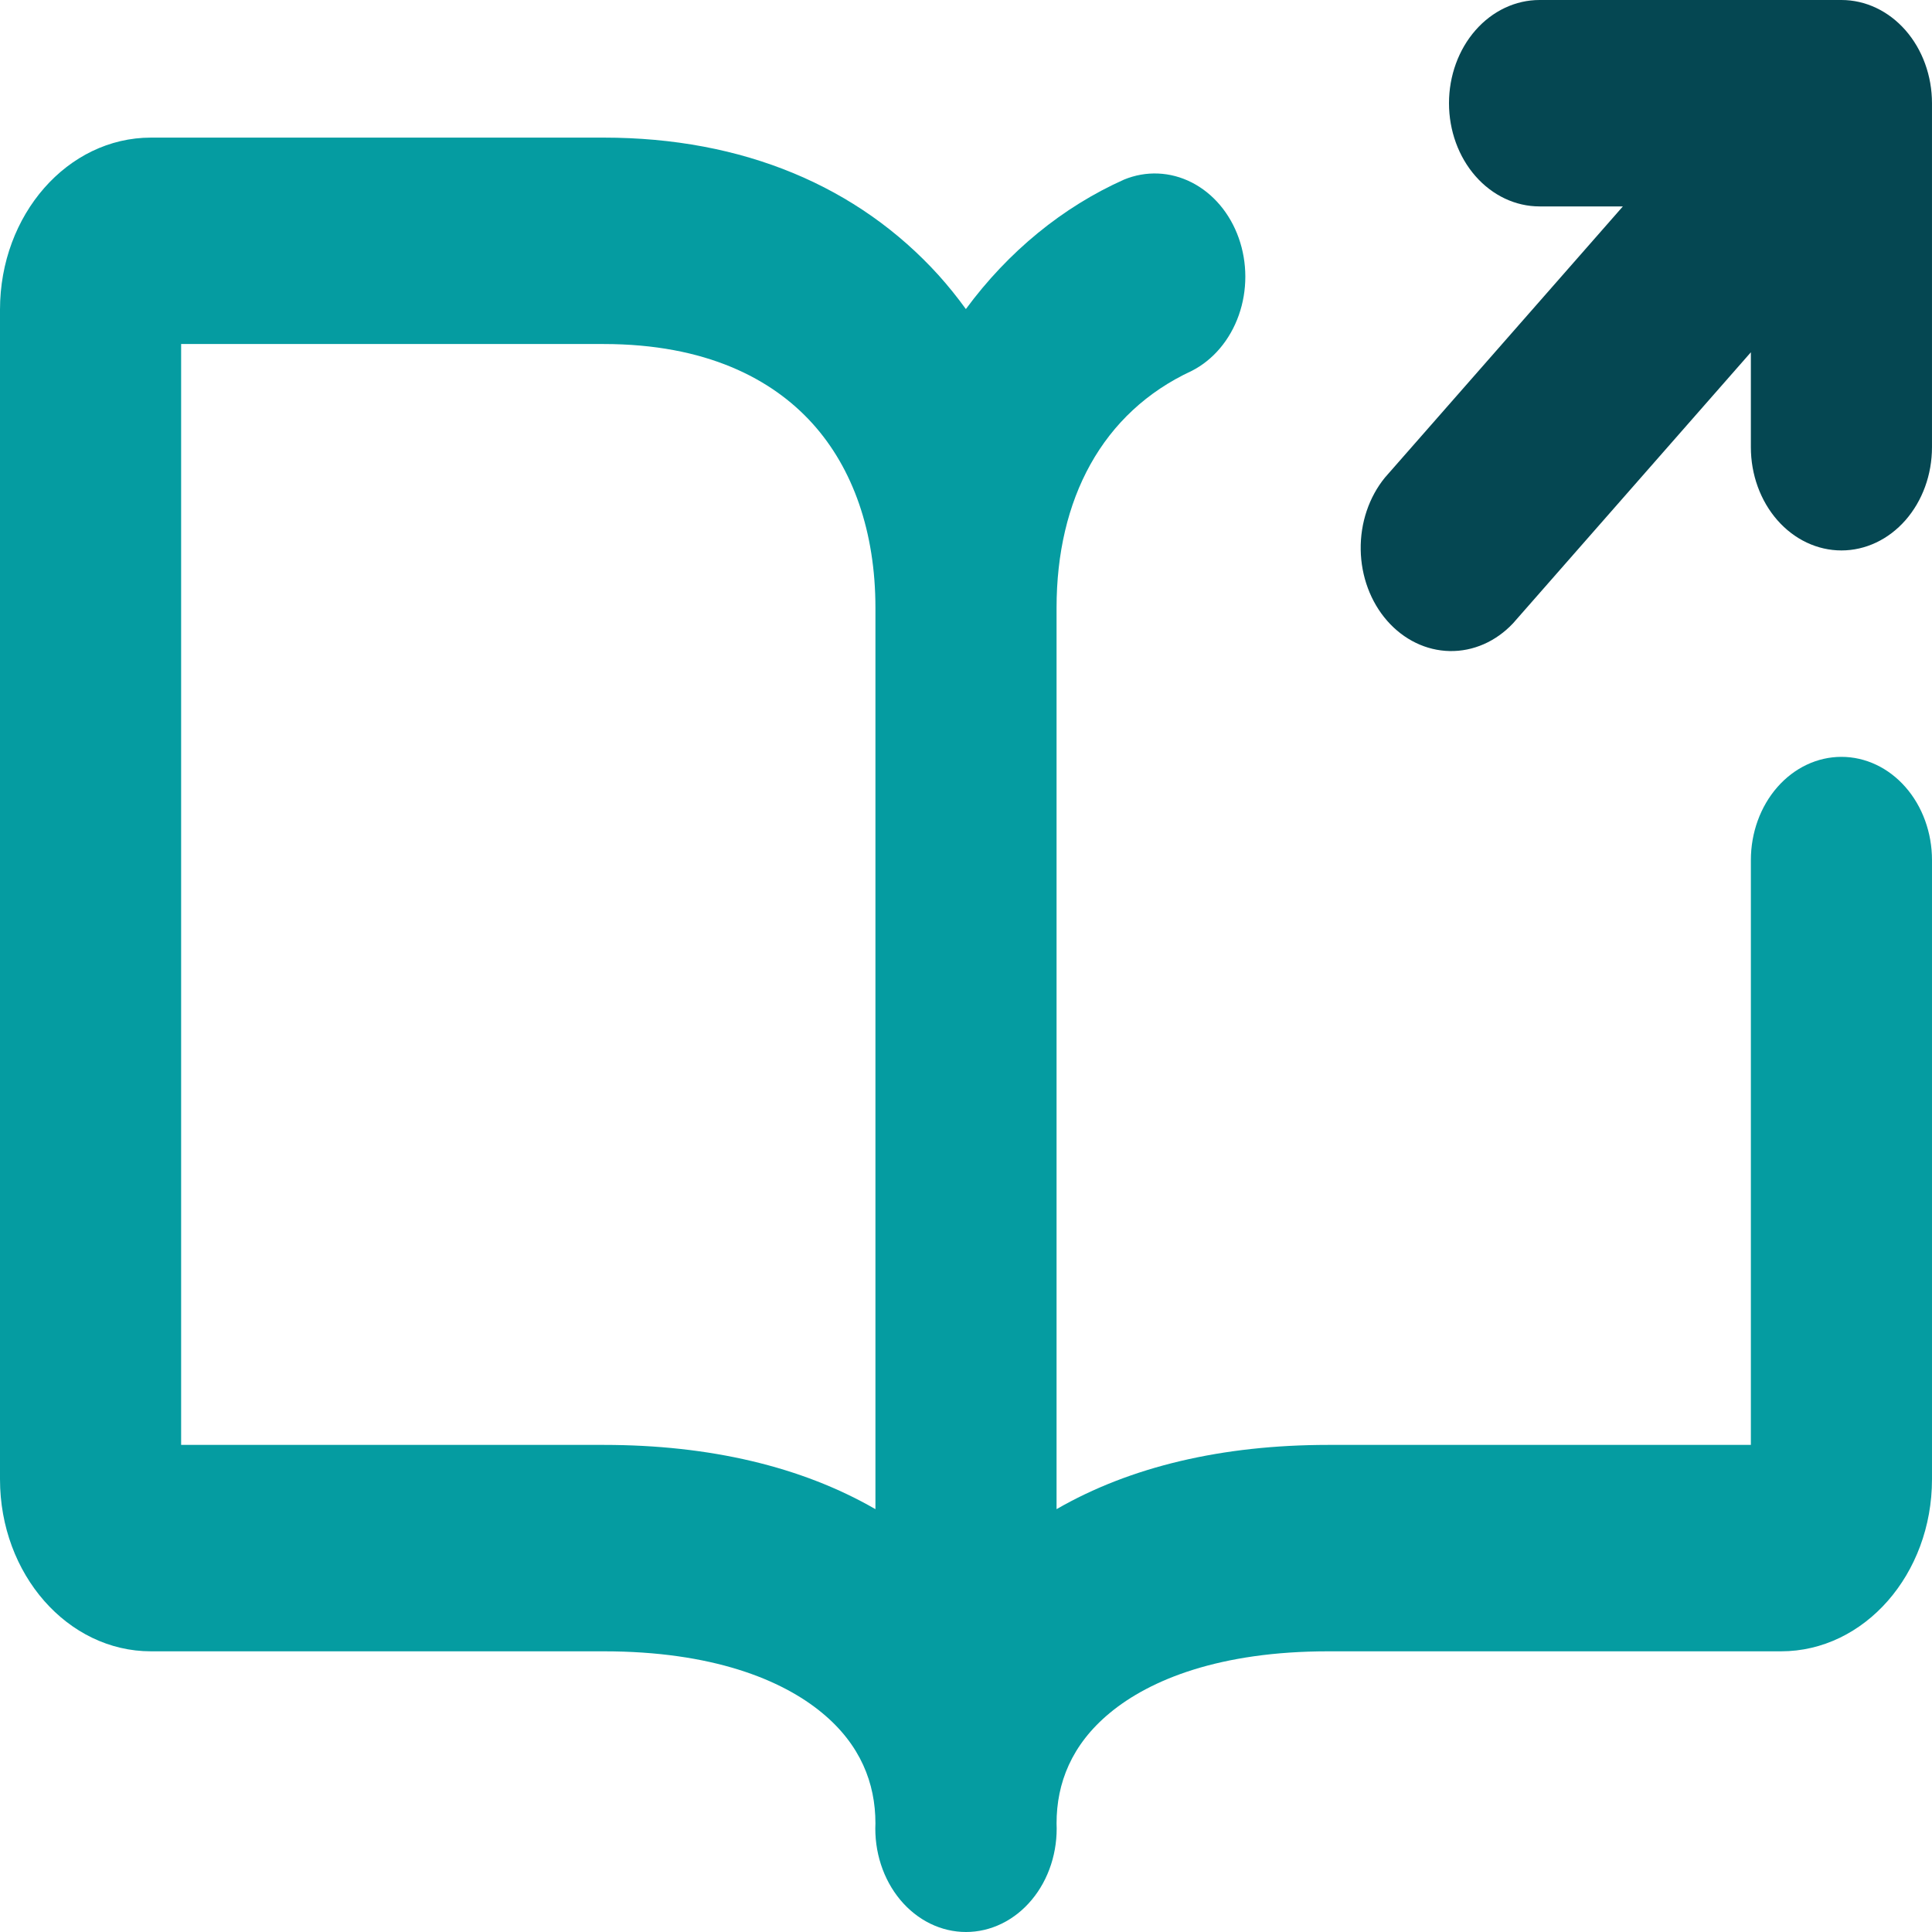 <svg xmlns="http://www.w3.org/2000/svg" width="245" height="245" viewBox="0 0 245 245" fill="none"><path d="M195.233 0C192.187 5.17236e-08 189.266 1.379 187.112 3.833C184.959 6.288 183.749 9.617 183.749 13.088C183.749 16.559 184.959 19.888 187.112 22.342C189.266 24.797 192.187 26.176 195.233 26.176H205.799L175.633 60.553C173.604 63.034 172.5 66.316 172.553 69.706C172.605 73.097 173.81 76.332 175.914 78.73C178.019 81.128 180.857 82.501 183.833 82.561C186.808 82.621 189.687 81.362 191.864 79.051L222.03 44.673V56.714C222.03 60.185 223.24 63.514 225.394 65.969C227.547 68.423 230.468 69.802 233.514 69.802C236.56 69.802 239.481 68.423 241.635 65.969C243.789 63.514 244.998 60.185 244.998 56.714V13.088C244.998 9.617 243.789 6.288 241.635 3.833C239.481 1.379 236.56 0 233.514 0H195.233Z" fill="#054752"></path><path fill-rule="evenodd" clip-rule="evenodd" d="M19.141 17.451C8.575 17.451 0 27.223 0 39.264V187.592C0 199.633 8.575 209.406 19.141 209.406H76.562C90.282 209.406 99.148 212.983 104.263 217.223C109.117 221.237 111.015 226.123 111.015 231.219C110.935 232.994 111.172 234.77 111.713 236.438C112.254 238.105 113.087 239.63 114.161 240.919C115.235 242.209 116.529 243.235 117.962 243.937C119.396 244.638 120.94 245 122.5 245C124.06 245 125.604 244.638 127.037 243.937C128.471 243.235 129.764 242.209 130.838 240.919C131.913 239.63 132.746 238.105 133.286 236.438C133.827 234.77 134.064 232.994 133.984 231.219C133.984 226.123 135.883 221.237 140.737 217.223C145.851 212.983 154.717 209.406 168.437 209.406H225.859C236.424 209.406 244.999 199.633 244.999 187.592V109.065C244.999 105.594 243.789 102.265 241.636 99.811C239.482 97.356 236.561 95.978 233.515 95.978C230.469 95.978 227.548 97.356 225.394 99.811C223.241 102.265 222.031 105.594 222.031 109.065V183.23H168.437C154.993 183.23 143.325 185.987 133.984 191.379V77.079C133.984 63.328 139.741 52.299 151.134 47.029C153.845 45.645 155.981 43.117 157.091 39.976C158.201 36.835 158.2 33.327 157.088 30.187C155.976 27.047 153.84 24.52 151.128 23.138C148.415 21.755 145.339 21.625 142.544 22.773C134.759 26.252 127.863 31.897 122.484 39.194C121.399 37.694 120.244 36.261 119.024 34.901C108.81 23.628 94.233 17.451 76.562 17.451H19.141ZM111.015 77.079C111.015 67.429 108.152 59.367 103.022 53.695C97.908 48.041 89.517 43.626 76.562 43.626H22.969V183.23H76.562C90.007 183.23 101.675 185.987 111.015 191.379V77.079Z" fill="#059CA1"></path></svg>